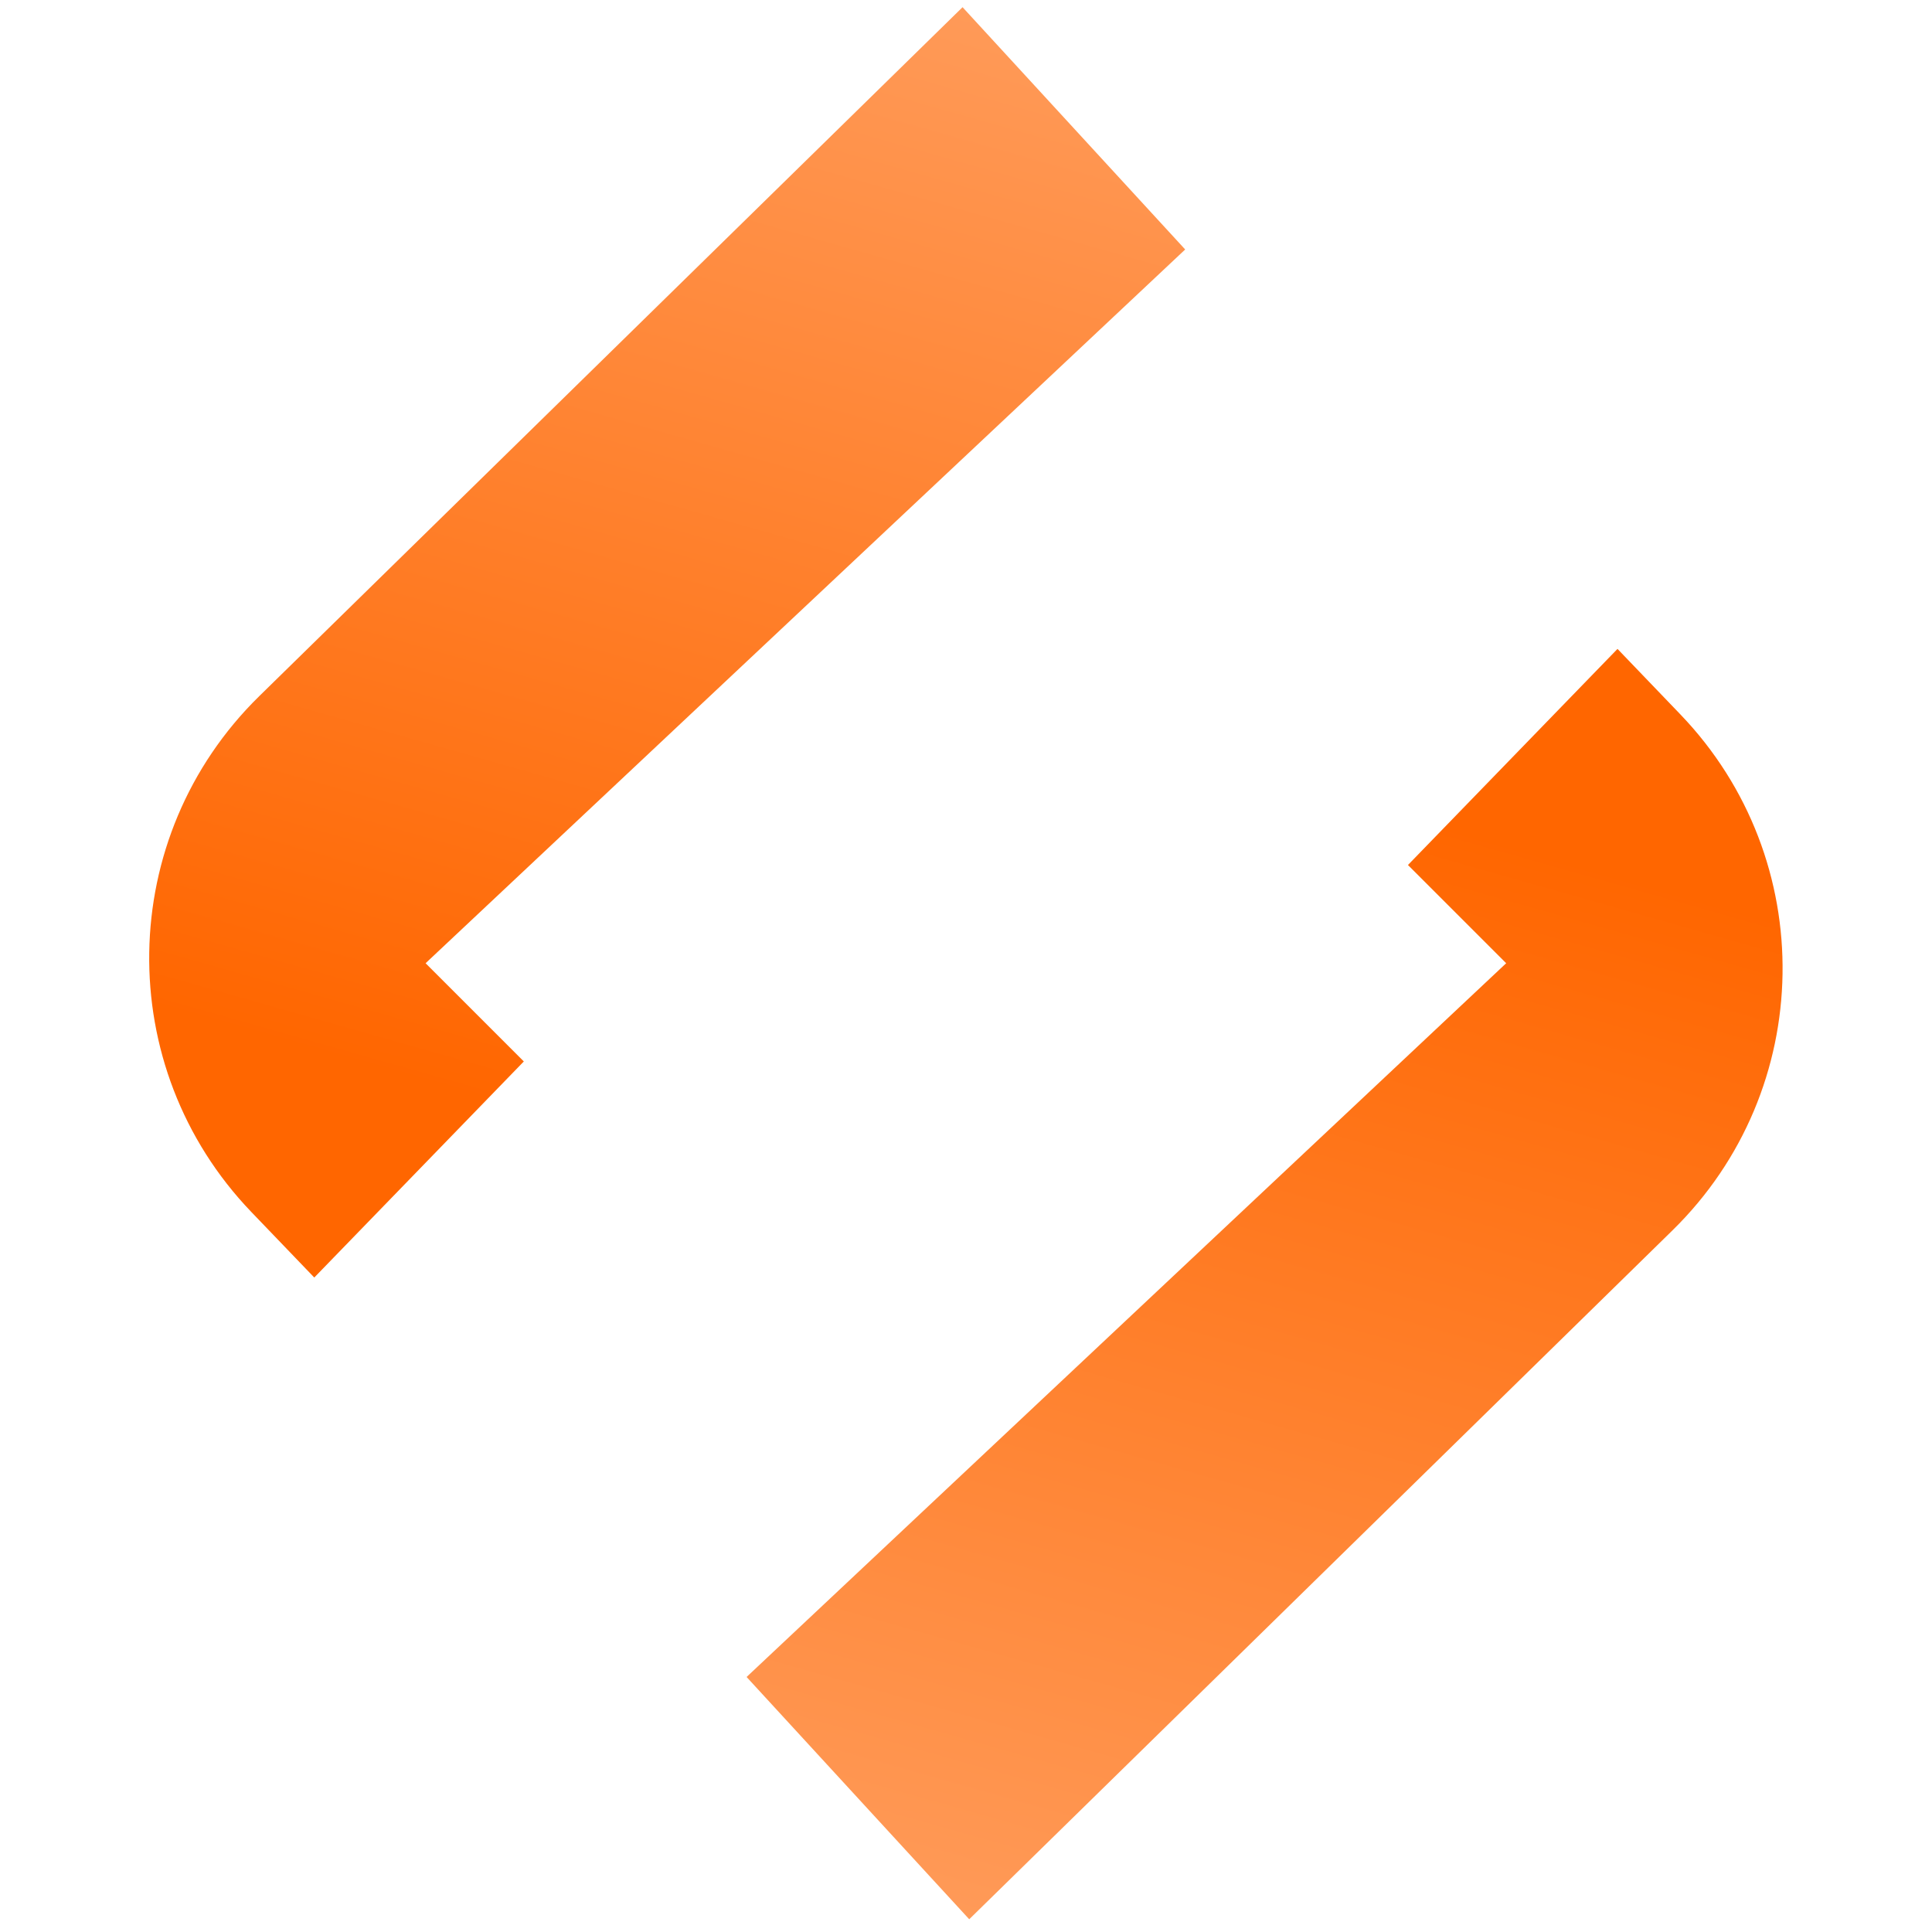 <svg xmlns="http://www.w3.org/2000/svg" width="69" height="69" viewBox="0 0 69 69" fill="none"><g clip-path="url(#clip0_383_1402)"><g clip-path="url(#clip1_383_1402)"><g clip-path="url(#clip2_383_1402)"><path d="M8.977 43.286L11.224 45.626L18.708 37.909L15.2 34.401L42.328 8.91L34.377 0.257L9.26 24.861C4.13 29.886 4.004 38.105 8.977 43.286Z" fill="url(#paint0_linear_383_1402)"></path><path d="M60.015 25.516L57.768 23.175L50.284 30.893L53.792 34.401L26.664 59.892L34.615 68.545L59.732 43.941C64.862 38.916 64.988 30.696 60.015 25.516Z" fill="url(#paint1_linear_383_1402)"></path></g></g></g><defs><linearGradient id="paint0_linear_383_1402" x1="44.432" y1="-23.832" x2="25.83" y2="41.772" gradientUnits="userSpaceOnUse"><stop stop-color="#FFBA8E"></stop><stop offset="1" stop-color="#FF6600"></stop></linearGradient><linearGradient id="paint1_linear_383_1402" x1="24.559" y1="92.633" x2="43.162" y2="27.03" gradientUnits="userSpaceOnUse"><stop stop-color="#FFBA8E"></stop><stop offset="1" stop-color="#FF6600"></stop></linearGradient><clipPath id="clip0_383_1402"><rect width="69" height="69" fill="white"></rect></clipPath><clipPath id="clip1_383_1402"><rect width="69" height="69" fill="white"></rect></clipPath><clipPath id="clip2_383_1402"><rect width="69" height="68.487" fill="white" transform="translate(0 0.257)"></rect></clipPath></defs></svg>